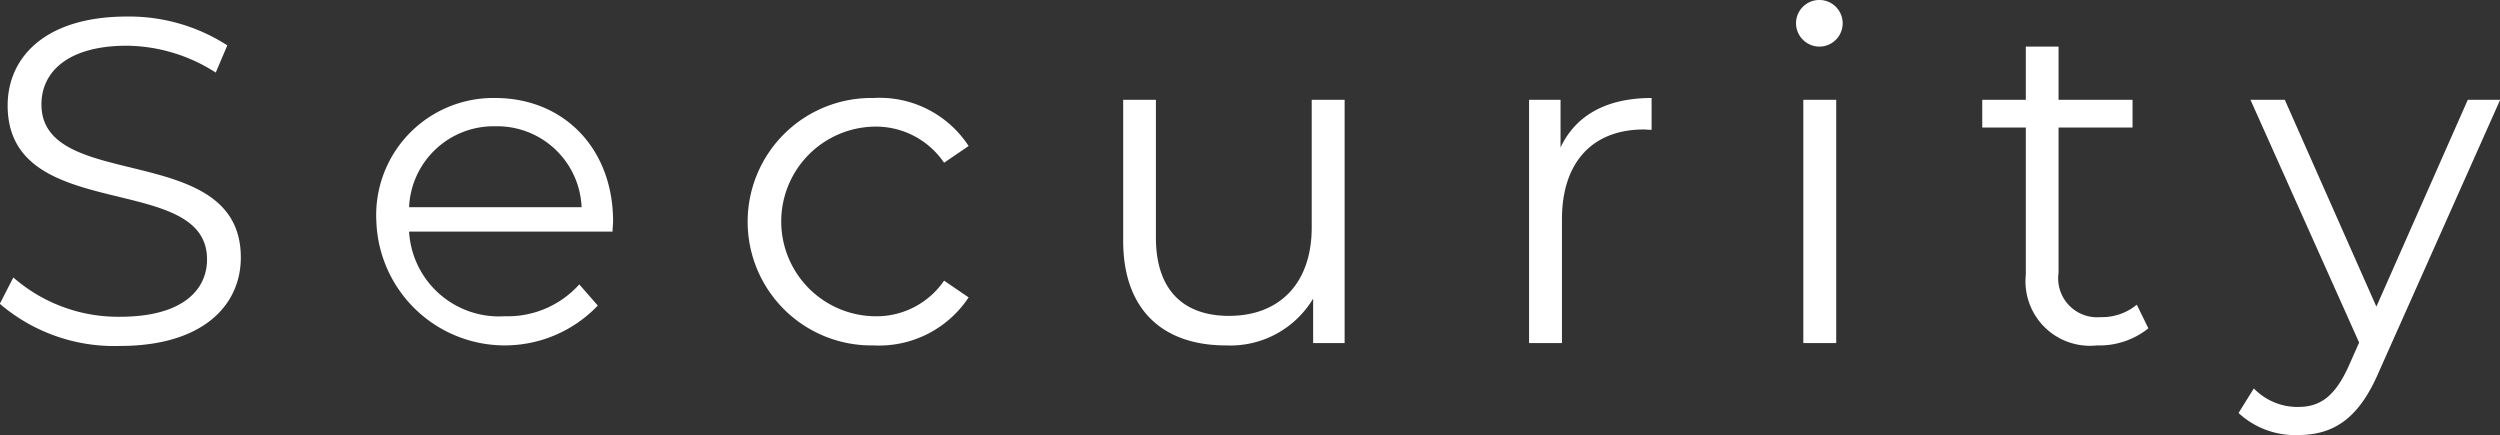 <svg xmlns="http://www.w3.org/2000/svg" width="140.56" height="24.47" viewBox="0 0 140.56 24.47">
  <rect x="0" y="0" width="140.56" height="24.47" fill="#333333" stroke="none"/>
  <defs>
    <style>
      .cls-1 {
        fill: #fff;
        fill-rule: evenodd;
      }
    </style>
  </defs>
  <path id="head_security.svg" class="cls-1" d="M1236.5,5248.23c4.66,0,6.79-2.29,6.79-4.97,0-6.63-11.21-3.61-11.21-8.61,0-1.82,1.48-3.3,4.81-3.3a9.407,9.407,0,0,1,4.99,1.51l0.65-1.53a10.192,10.192,0,0,0-5.64-1.62c-4.63,0-6.71,2.32-6.71,5,0,6.73,11.21,3.66,11.21,8.65,0,1.8-1.48,3.23-4.89,3.23a8.945,8.945,0,0,1-6-2.21l-0.76,1.48A9.886,9.886,0,0,0,1236.5,5248.23Zm27.72-7c0-4.11-2.78-6.94-6.63-6.94a6.586,6.586,0,0,0-6.68,6.94,7.225,7.225,0,0,0,12.45,4.73l-1.04-1.19a5.407,5.407,0,0,1-4.19,1.79,5.063,5.063,0,0,1-5.38-4.76h11.44C1264.19,5241.6,1264.22,5241.39,1264.22,5241.23Zm-6.63-5.35a4.75,4.75,0,0,1,4.86,4.55h-9.7A4.758,4.758,0,0,1,1257.59,5235.88Zm21.27,12.32a6.035,6.035,0,0,0,5.35-2.7l-1.38-.94a4.605,4.605,0,0,1-3.97,2,5.332,5.332,0,0,1,0-10.66,4.632,4.632,0,0,1,3.97,2.03l1.38-.94a5.97,5.97,0,0,0-5.35-2.7A6.956,6.956,0,1,0,1278.86,5248.2Zm24.64-13.81v7.18c0,3.12-1.79,4.97-4.65,4.97-2.6,0-4.11-1.49-4.11-4.4v-7.75h-1.84v7.93c0,3.93,2.28,5.88,5.77,5.88a5.427,5.427,0,0,0,4.91-2.63v2.5h1.77v-13.68h-1.85Zm13.99,2.68v-2.68h-1.77v13.68h1.85v-6.97c0-3.22,1.74-5.04,4.6-5.04,0.13,0,.29.02,0.44,0.02v-1.79C1320.09,5234.29,1318.35,5235.25,1317.49,5237.07Zm14.59-5.67a1.311,1.311,0,1,0-1.35-1.32A1.32,1.32,0,0,0,1332.08,5231.4Zm-0.94,16.67h1.85v-13.68h-1.85v13.68Zm18.75-2.16a3.056,3.056,0,0,1-2.03.7,2.191,2.191,0,0,1-2.37-2.49v-8.17h4.16v-1.56h-4.16v-2.99h-1.84v2.99h-2.45v1.56h2.45v8.27a3.624,3.624,0,0,0,4,3.98,4.4,4.4,0,0,0,2.89-.96Zm18.61-11.52-5.14,11.63-5.15-11.63h-1.93l6.11,13.65-0.59,1.33c-0.78,1.72-1.62,2.29-2.84,2.29a3.412,3.412,0,0,1-2.49-1.04l-0.86,1.38a4.674,4.674,0,0,0,3.33,1.24c1.95,0,3.4-.85,4.55-3.53l6.83-15.32h-1.82Z" transform="translate(-1229.75 -5228.78)"/>
</svg>
